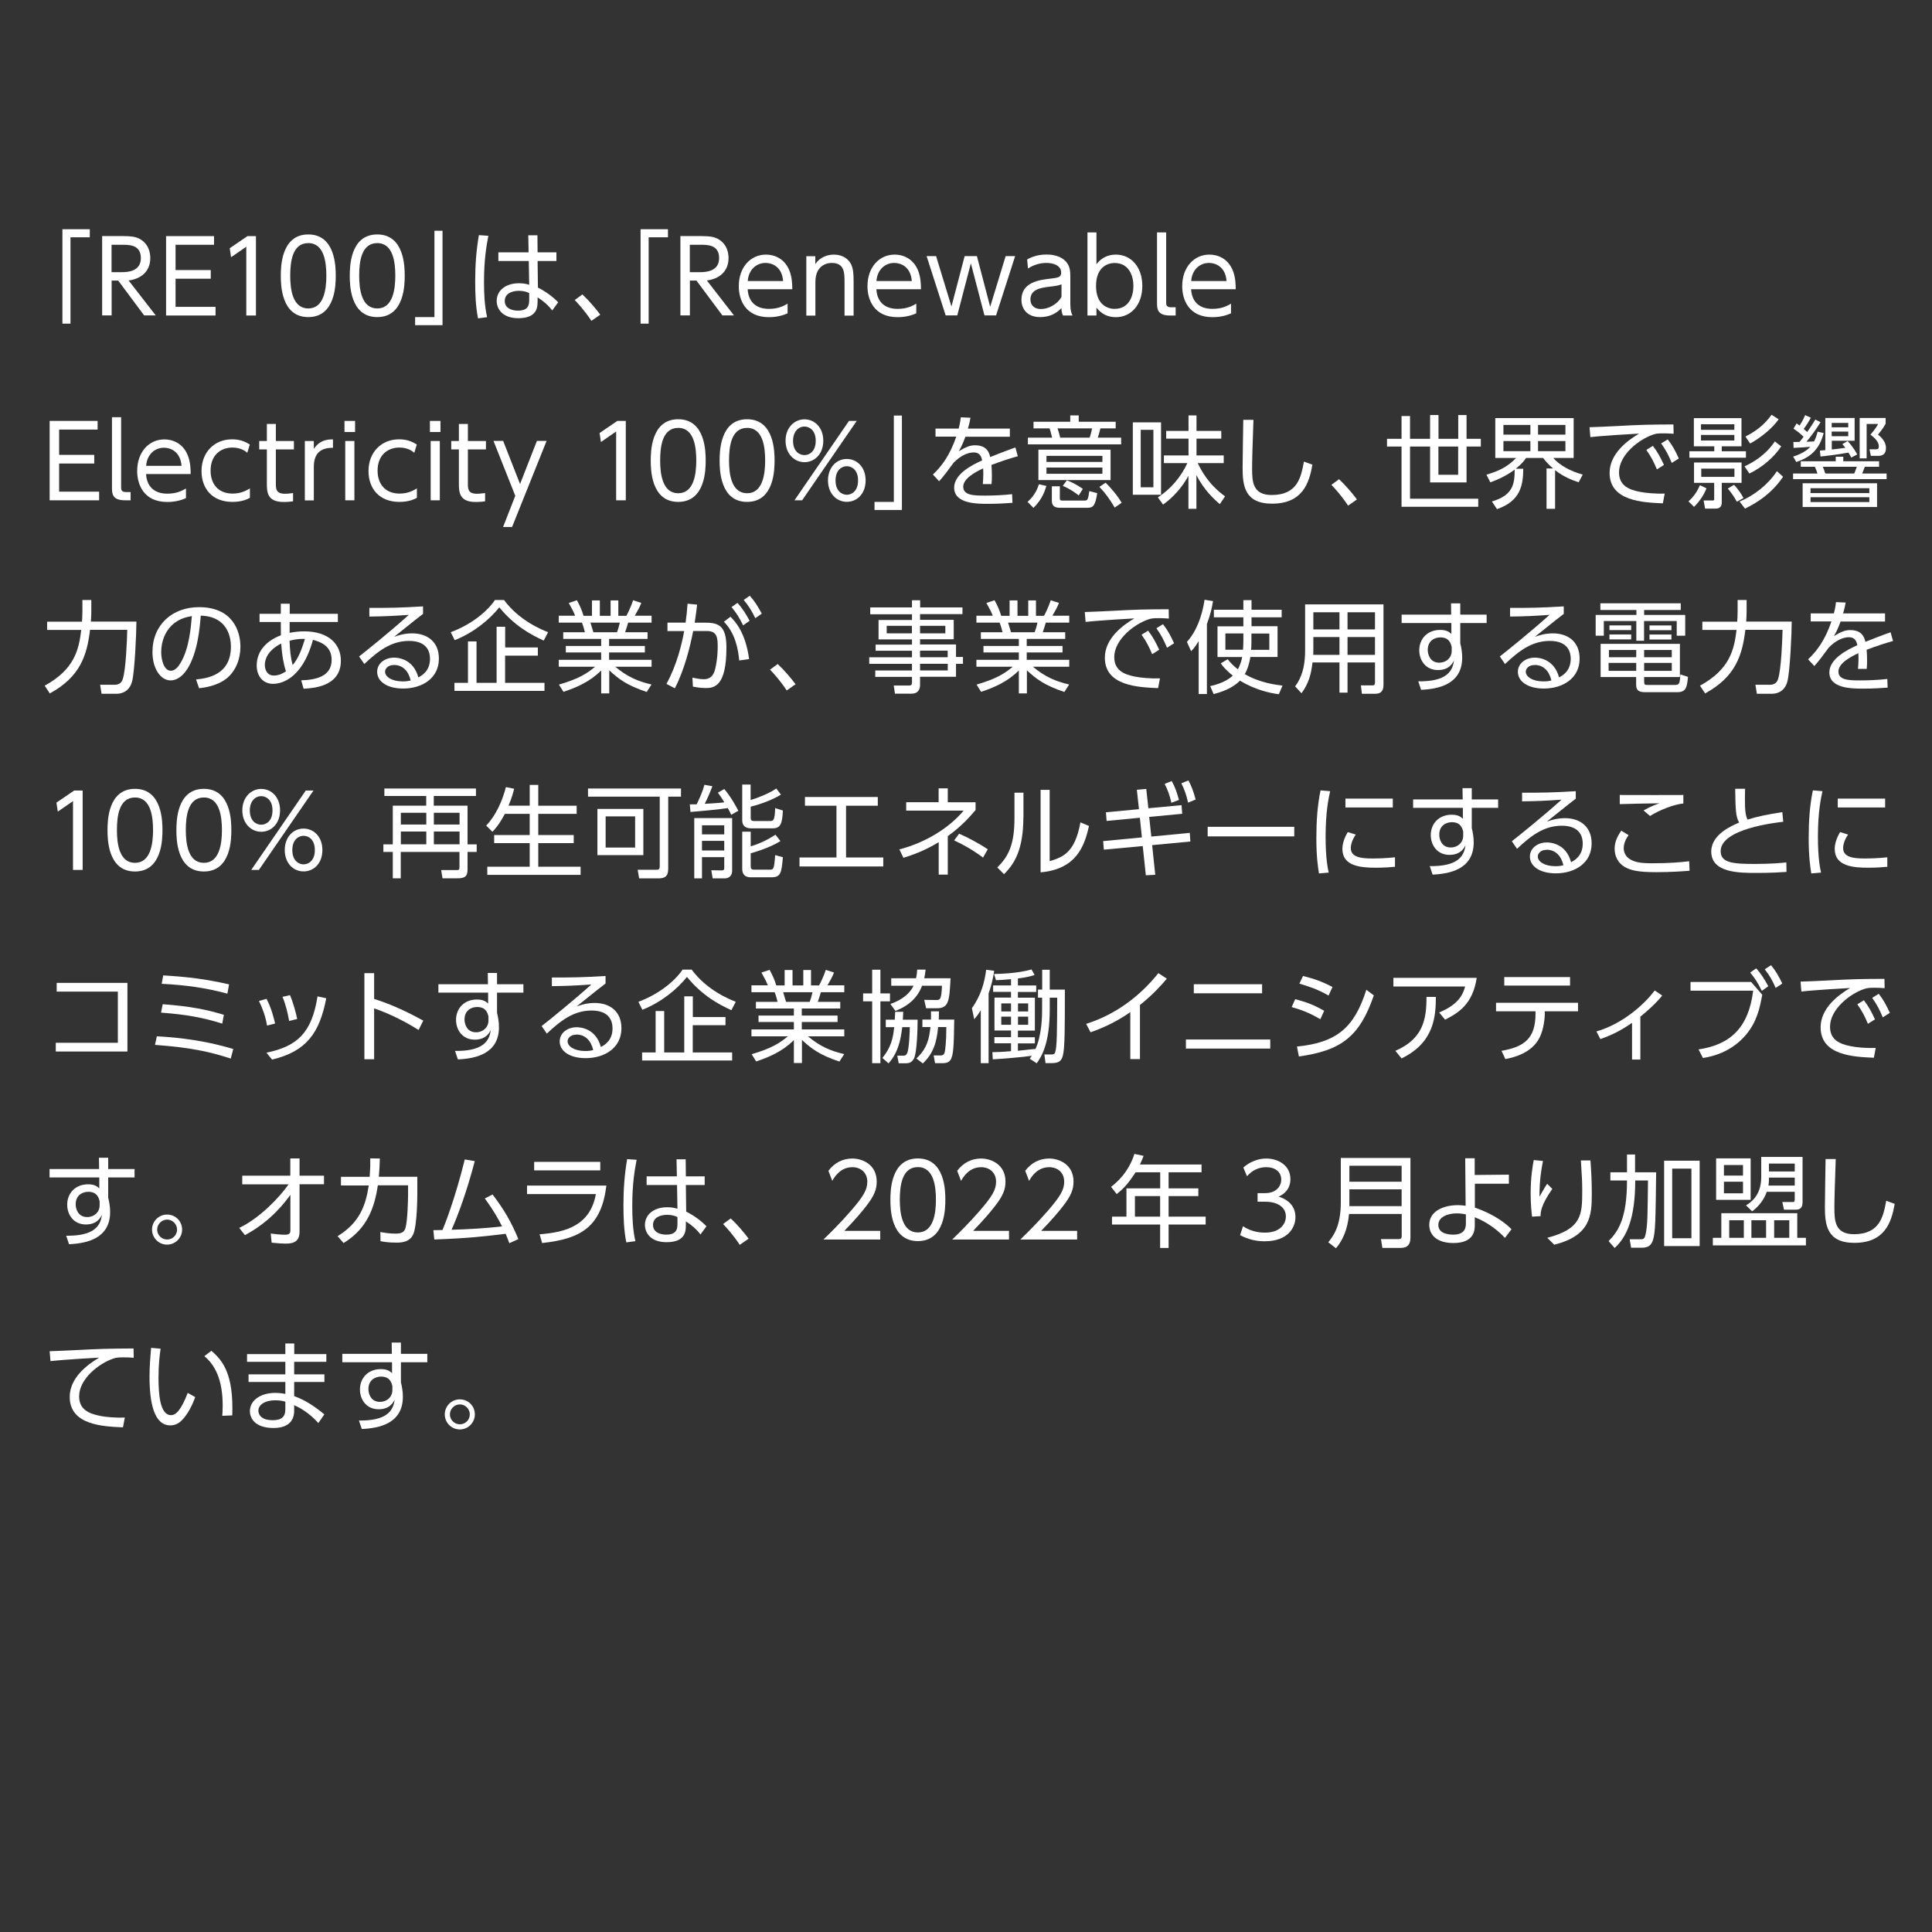 <?xml version="1.0" encoding="UTF-8"?>
<svg id="_レイヤー_2" data-name="レイヤー 2" xmlns="http://www.w3.org/2000/svg" viewBox="0 0 230 230">
  <rect x="0" y="0" width="230" height="230" fill="#333333" stroke="none"/>
  <defs>
    <style>
      .cls-1 {
        fill: none;
      }

      .cls-2 {
        fill: #fff;
      }
    </style>
  </defs>
  <g id="_認証マウスオーバー" data-name="認証マウスオーバー">
    <g>
      <rect class="cls-1" width="230" height="230"/>
      <g>
        <path class="cls-2" d="M7.43,38.53v-11.24h3.26v.96h-2.3v10.28h-.96Z"/>
        <path class="cls-2" d="M14.74,28.11c.74,0,1.32,.04,1.85,.31,1.13,.6,1.3,1.68,1.3,2.31,0,1.62-1.15,2.48-2.58,2.66l3.23,4.16h-1.38l-3.09-4.15h-.78v4.15h-1.13v-9.45h2.59Zm-1.46,1.03v3.26h1.26c.59,0,2.23-.06,2.23-1.67s-1.4-1.59-2.22-1.59h-1.27Z"/>
        <path class="cls-2" d="M25.09,32.15v1.03h-4.19v3.35h4.76v1.03h-5.89v-9.45h5.71v1.03h-4.58v3.01h4.19Z"/>
        <path class="cls-2" d="M29.46,28.11h1.01v9.45h-1.15v-8.19l-1.81,1.25-.16-1.07,2.11-1.44Z"/>
        <path class="cls-2" d="M33.43,32.83c0-.95,0-4.92,3.27-4.92s3.27,3.97,3.27,4.92,0,4.92-3.27,4.92-3.27-3.96-3.27-4.92Zm5.42,0c0-1.57-.24-3.89-2.15-3.89s-2.15,2.25-2.15,3.89,.29,3.89,2.15,3.89,2.15-2.27,2.15-3.89Z"/>
        <path class="cls-2" d="M41.64,32.83c0-.95,0-4.92,3.27-4.92s3.27,3.97,3.27,4.92,0,4.92-3.27,4.92-3.27-3.96-3.27-4.92Zm5.42,0c0-1.57-.24-3.89-2.15-3.89s-2.15,2.25-2.15,3.89,.29,3.89,2.15,3.89,2.15-2.27,2.15-3.89Z"/>
        <path class="cls-2" d="M52.68,27.47v11.24h-3.26v-.96h2.3v-10.28h.96Z"/>
        <path class="cls-2" d="M58.14,28.07c-.23,1.2-.52,2.82-.52,5.5,0,1.4,.06,2.82,.37,4.19l-1.08,.14c-.29-1.45-.34-2.94-.34-4.41,0-1.9,.12-3.63,.44-5.5l1.12,.08Zm8.1,1.97v1.03h-2.24l.04,3.17c.97,.48,1.86,1.16,2.41,1.75l-.71,.97c-.48-.64-1.08-1.14-1.74-1.56v.44c0,.68-.01,2.04-2.3,2.04-1.87,0-2.57-1.09-2.57-2.06,0-1.25,1.1-2.1,2.63-2.1,.6,0,.9,.08,1.24,.18l-.05-2.83h-3.62v-1.03h3.6l-.04-2.03h1.09l.02,2.03h2.24Zm-3.25,4.84c-.28-.12-.61-.26-1.22-.26-.8,0-1.68,.31-1.68,1.21s.91,1.15,1.55,1.15c1.31,0,1.36-.71,1.36-1.35v-.74Z"/>
        <path class="cls-2" d="M70.41,38.2c-.85-1.28-1.59-2.06-1.99-2.48l.91-.67c.78,.72,1.63,1.73,2.13,2.41l-1.06,.74Z"/>
        <path class="cls-2" d="M76.26,38.53v-11.24h3.26v.96h-2.3v10.28h-.96Z"/>
        <path class="cls-2" d="M83.58,28.11c.74,0,1.32,.04,1.85,.31,1.13,.6,1.3,1.68,1.3,2.31,0,1.62-1.15,2.48-2.58,2.66l3.23,4.16h-1.38l-3.09-4.15h-.78v4.15h-1.13v-9.45h2.59Zm-1.46,1.03v3.26h1.26c.59,0,2.23-.06,2.23-1.67s-1.4-1.59-2.22-1.59h-1.27Z"/>
        <path class="cls-2" d="M89.01,34.42c.06,1.3,.79,2.35,2.53,2.35,1.16,0,1.81-.38,2.22-.62v1.15c-.32,.14-1.08,.46-2.22,.46-2.85,0-3.59-2.13-3.59-3.68,0-2.29,1.42-3.77,3.24-3.77,.86,0,2.17,.36,2.79,1.91,.32,.79,.34,1.73,.34,2.21h-5.31Zm4.22-.96c-.13-1.71-1.31-2.16-2.09-2.16-1.16,0-2.04,.88-2.12,2.16h4.21Z"/>
        <path class="cls-2" d="M95.99,37.56v-7.06h1.07v.94c.54-.82,1.44-1.13,2.22-1.13,1.1,0,1.76,.59,2.03,1.13,.26,.54,.31,1.07,.31,2.15v3.98h-1.08v-3.98c0-1.1,0-2.29-1.52-2.29-.34,0-1.95,.1-1.95,2.29v3.98h-1.07Z"/>
        <path class="cls-2" d="M104.33,34.42c.06,1.3,.79,2.35,2.53,2.35,1.16,0,1.81-.38,2.22-.62v1.15c-.32,.14-1.08,.46-2.22,.46-2.85,0-3.59-2.13-3.59-3.68,0-2.29,1.42-3.77,3.24-3.77,.86,0,2.17,.36,2.79,1.91,.32,.79,.34,1.73,.34,2.21h-5.31Zm4.22-.96c-.13-1.71-1.31-2.16-2.09-2.16-1.16,0-2.04,.88-2.12,2.16h4.21Z"/>
        <path class="cls-2" d="M117.89,36.49l1.83-6h1.13l-2.27,7.06h-1.38l-1.62-6.2-1.62,6.2h-1.38l-2.27-7.06h1.13l1.83,6,1.57-6h1.46l1.57,6Z"/>
        <path class="cls-2" d="M122.28,30.89c.28-.16,1.07-.59,2.29-.59,.31,0,1.61,0,2.37,.89,.44,.52,.48,1.08,.48,1.8v3.24c0,.75,.14,1.07,.26,1.33h-1.13c-.08-.17-.18-.36-.19-.88-.67,.72-1.55,1.07-2.53,1.07-1.54,0-2.23-.97-2.23-2.06,0-2.11,2.15-2.36,3.37-2.51,1.01-.12,1.36-.16,1.36-.73,0-.82-.88-1.15-1.77-1.15-1.09,0-1.85,.46-2.18,.66l-.1-1.07Zm4.08,2.96c-.36,.14-.47,.17-1.5,.29-1.04,.13-2.19,.34-2.19,1.51,0,.68,.46,1.14,1.25,1.14s1.93-.48,2.45-1.46v-1.48Z"/>
        <path class="cls-2" d="M130.53,37.56h-1.07v-9.89h1.07v3.78c.6-.76,1.36-1.14,2.31-1.14,1.8,0,3.15,1.46,3.15,3.73s-1.36,3.72-3.15,3.72c-.96,0-1.72-.38-2.31-1.14v.95Zm2.16-.79c1.72,0,2.24-1.52,2.24-2.73s-.53-2.73-2.24-2.73c-.89,0-2.21,.54-2.21,2.73s1.32,2.73,2.21,2.73Z"/>
        <path class="cls-2" d="M139.96,37.56h-.66c-1.56,0-1.56-.82-1.56-1.57v-8.32h1.09v8.29c0,.31,0,.62,.58,.62h.55v.98Z"/>
        <path class="cls-2" d="M141.8,34.42c.06,1.3,.79,2.35,2.53,2.35,1.16,0,1.81-.38,2.22-.62v1.15c-.32,.14-1.08,.46-2.22,.46-2.85,0-3.59-2.13-3.59-3.68,0-2.29,1.42-3.77,3.24-3.77,.86,0,2.17,.36,2.79,1.91,.32,.79,.34,1.73,.34,2.21h-5.31Zm4.22-.96c-.13-1.71-1.31-2.16-2.09-2.16-1.16,0-2.04,.88-2.12,2.16h4.21Z"/>
        <path class="cls-2" d="M11.22,54.15v1.03H7.04v3.35h4.76v1.03H5.91v-9.45h5.71v1.03H7.04v3.01h4.19Z"/>
        <path class="cls-2" d="M15.55,59.56h-.66c-1.56,0-1.56-.82-1.56-1.57v-8.32h1.09v8.29c0,.31,0,.62,.58,.62h.55v.98Z"/>
        <path class="cls-2" d="M17.39,56.42c.06,1.3,.79,2.35,2.53,2.35,1.16,0,1.81-.38,2.22-.62v1.15c-.32,.14-1.08,.46-2.22,.46-2.85,0-3.59-2.13-3.59-3.68,0-2.29,1.42-3.77,3.24-3.77,.86,0,2.17,.36,2.79,1.91,.32,.79,.34,1.73,.34,2.21h-5.31Zm4.22-.96c-.13-1.71-1.31-2.16-2.09-2.16-1.16,0-2.04,.88-2.12,2.16h4.21Z"/>
        <path class="cls-2" d="M29.74,59.27c-.26,.14-.9,.48-2.07,.48-2.45,0-3.68-1.64-3.68-3.67,0-2.28,1.57-3.78,3.63-3.78,.79,0,1.46,.19,2.12,.62l-.3,.98c-.2-.17-.76-.62-1.77-.62-1.4,0-2.6,.9-2.6,2.75,0,1.58,.9,2.73,2.63,2.73,1.09,0,1.79-.46,2.05-.62v1.13Z"/>
        <path class="cls-2" d="M31.77,50.47h1.07v2.03h2.15v1h-2.15v4.03c0,.66,0,1.25,1.09,1.25,.16,0,.43-.01,.96-.08v.98c-.25,.04-.62,.08-1.12,.08-1.96,0-2-1.17-2-2.23v-4.03h-.91v-1h.91v-2.03Z"/>
        <path class="cls-2" d="M36.29,59.56v-7.06h1.07v.94c.76-1.15,1.82-1.13,2.28-1.13v1c-1.54-.02-2.28,.72-2.28,2.28v3.98h-1.07Z"/>
        <path class="cls-2" d="M42.27,51.43h-1.26v-1.32h1.26v1.32Zm-.08,8.13h-1.09v-7.06h1.09v7.06Z"/>
        <path class="cls-2" d="M49.62,59.27c-.26,.14-.9,.48-2.07,.48-2.45,0-3.68-1.64-3.68-3.67,0-2.28,1.57-3.78,3.63-3.78,.79,0,1.46,.19,2.12,.62l-.3,.98c-.2-.17-.76-.62-1.77-.62-1.4,0-2.6,.9-2.6,2.75,0,1.58,.9,2.73,2.63,2.73,1.09,0,1.79-.46,2.05-.62v1.13Z"/>
        <path class="cls-2" d="M52.44,51.43h-1.26v-1.32h1.26v1.32Zm-.08,8.13h-1.09v-7.06h1.09v7.06Z"/>
        <path class="cls-2" d="M54.63,50.47h1.07v2.03h2.15v1h-2.15v4.03c0,.66,0,1.25,1.09,1.25,.16,0,.43-.01,.96-.08v.98c-.25,.04-.62,.08-1.12,.08-1.96,0-2-1.17-2-2.23v-4.03h-.91v-1h.91v-2.03Z"/>
        <path class="cls-2" d="M61.35,59.04l-2.6-6.55h1.15l2.01,5.13,2.01-5.13h1.15l-4.11,10.25h-1.07l1.45-3.71Z"/>
        <path class="cls-2" d="M73.49,50.11h1.01v9.45h-1.15v-8.19l-1.81,1.25-.16-1.07,2.11-1.44Z"/>
        <path class="cls-2" d="M77.47,54.83c0-.95,0-4.92,3.27-4.92s3.27,3.97,3.27,4.92,0,4.92-3.27,4.92-3.27-3.96-3.27-4.92Zm5.42,0c0-1.57-.24-3.89-2.15-3.89s-2.15,2.25-2.15,3.89,.29,3.89,2.15,3.89,2.15-2.27,2.15-3.89Z"/>
        <path class="cls-2" d="M85.67,54.83c0-.95,0-4.92,3.27-4.92s3.27,3.97,3.27,4.92,0,4.92-3.27,4.92-3.27-3.96-3.27-4.92Zm5.42,0c0-1.57-.24-3.89-2.15-3.89s-2.15,2.25-2.15,3.89,.29,3.89,2.15,3.89,2.15-2.27,2.15-3.89Z"/>
        <path class="cls-2" d="M95.77,49.92c1.18,0,2.24,.94,2.24,2.55s-1.06,2.55-2.24,2.55-2.25-.96-2.25-2.55,1.07-2.55,2.25-2.55Zm0,4.26c.55,0,1.34-.4,1.34-1.7s-.79-1.7-1.34-1.7c-.72,0-1.36,.6-1.36,1.7,0,1.29,.79,1.7,1.36,1.7Zm5.3-4.07h.92l-6.5,9.45h-.91l6.49-9.45Zm-.26,4.53c1.18,0,2.24,.94,2.24,2.55s-1.04,2.55-2.24,2.55-2.24-.96-2.24-2.55c0-1.5,.97-2.55,2.24-2.55Zm0,4.26c.55,0,1.34-.4,1.34-1.7s-.78-1.7-1.34-1.7-1.34,.42-1.34,1.7,.78,1.7,1.34,1.7Z"/>
        <path class="cls-2" d="M107.37,49.47v11.24h-3.26v-.96h2.3v-10.28h.96Z"/>
        <path class="cls-2" d="M120.22,51.03v.96h-5.29c-.28,.73-.44,1.13-.79,1.73,.84-.5,1.32-.71,1.92-.71,.82,0,1.58,.26,1.82,1.4,.28-.11,1.92-.77,3-1.14l.29,1.04c-.97,.28-1.82,.54-3.14,1.04,.04,.42,.05,.94,.05,1.37,0,.17,0,.53-.04,.91h-1.04c.02-.28,.06-.72,.06-1.15,0-.2,0-.41-.02-.72-.92,.43-2.37,1.2-2.37,2.18,0,1.06,1.33,1.06,2.65,1.06,.96,0,2.09-.05,3.17-.17l.04,1.03c-.68,.05-1.73,.12-2.87,.12-1.36,0-4.07,0-4.07-1.93,0-1.63,2.15-2.71,3.33-3.24-.13-.71-.47-.95-1.02-.95-.66,0-1.54,.37-2.37,1.22-.55,.76-1.34,1.81-1.73,2.21l-.74-.8c1.06-1,2.01-2.27,2.78-4.51h-2.47v-.96h2.76c.08-.31,.17-.66,.25-1.34l1.15,.05c-.07,.42-.13,.7-.3,1.29h5Z"/>
        <path class="cls-2" d="M122.32,59.75c.7-.63,1.07-1.21,1.36-2.1l.89,.2c-.2,.68-.54,1.63-1.54,2.61l-.71-.72Zm11.14-6.85h-11.09v-.8h2.88c-.14-.6-.24-.94-.3-1.1h-1.91v-.79h4.37v-.76h1.01v.76h4.4v.79h-1.82c-.06,.26-.11,.49-.31,1.1h2.78v.8Zm-1.25,4.25h-8.59v-3.62h8.59v3.62Zm-.97-2.88h-6.66v.72h6.66v-.72Zm0,1.39h-6.66v.74h6.66v-.74Zm-5.07,2.24v1.39c0,.22,.04,.3,.28,.3h2.67c.32,0,.41-.04,.56-1.13l.94,.25c-.22,1.43-.46,1.74-1.13,1.74h-3.3c-.64,0-.97-.23-.97-.82v-1.74h.95Zm3.55-5.8c.17-.48,.26-.96,.29-1.1h-4.11c.14,.43,.22,.68,.31,1.1h3.51Zm-1.3,6.88c-.23-.18-.91-.72-1.9-1.14l.49-.66c.67,.25,1.26,.58,1.9,1.02l-.49,.78Zm4.28,1.44c-.62-1.04-1.1-1.7-1.82-2.46l.74-.5c.55,.54,1.37,1.47,1.91,2.39l-.83,.58Z"/>
        <path class="cls-2" d="M138.22,50.28v8.62h-3.36v-8.62h3.36Zm-.91,.89h-1.51v6.84h1.51v-6.84Zm7.89,8.83c-.65-.55-1.9-1.7-2.77-3.45v4.02h-.95v-3.93c-.23,.43-1.16,2.11-3.02,3.43l-.62-.86c1.48-.94,2.75-2.41,3.51-4.08h-2.79v-.91h2.93v-2h-2.66v-.92h2.66v-1.85h.95v1.85h2.95v.92h-2.95v2h3.24v.91h-3.09c.43,.91,1.28,2.53,3.25,3.96l-.62,.92Z"/>
        <path class="cls-2" d="M149.22,49.99c-.11,3.24-.16,4.67-.16,5.8,0,1.54,.07,3.14,2.33,3.14,3.11,0,3.5-2.16,3.84-3.98l1.01,.37c-.38,2.17-1.16,4.64-4.81,4.64-3.29,0-3.5-2.2-3.5-4.28,0-.9,.07-4.88,.08-5.7h1.21Z"/>
        <path class="cls-2" d="M160.49,60.2c-.85-1.28-1.59-2.06-1.99-2.48l.91-.67c.78,.72,1.63,1.73,2.13,2.41l-1.06,.74Z"/>
        <path class="cls-2" d="M174.59,49.41v2.83h1.7v.92h-1.7v4.27h-4.34v-4.27h-2.39v6.21h8.12v.96h-9.13v-7.17h-1.73v-.92h1.73v-2.71h1.01v2.71h2.39v-2.83h1v2.83h2.35v-2.83h1Zm-3.35,3.75v3.36h2.35v-3.36h-2.35Z"/>
        <path class="cls-2" d="M185.13,60.57h-1.02v-4.8h.78c-.62-.53-.92-.92-1.19-1.25h-2.03c-.24,.35-.47,.67-1.22,1.28h.89c-.01,1.91-.3,3.85-3.13,4.81l-.6-.91c2.45-.73,2.71-1.98,2.71-3.79-1.2,.89-2.47,1.36-2.9,1.51l-.46-.91c1.6-.48,2.51-.95,3.53-1.99h-2.48v-4.75h9.33v4.75h-2.43c.78,.88,2,1.56,3.51,1.98l-.48,.91c-.56-.18-1.7-.56-2.81-1.44v4.59Zm-2.94-9.98h-3.21v1.15h3.21v-1.15Zm0,1.92h-3.21v1.2h3.21v-1.2Zm4.17-1.92h-3.26v1.15h3.26v-1.15Zm0,1.92h-3.26v1.2h3.26v-1.2Z"/>
        <path class="cls-2" d="M199.25,51.64c-.52-.04-.89-.05-1.22-.05-.59,0-.85,.02-1.21,.14-1.73,.58-4.08,2.43-4.08,4.5,0,1.56,1.15,2.05,2.42,2.31,.77,.16,1.96,.25,3.02,.22l-.22,1.16c-2.36-.1-6.34-.26-6.34-3.62,0-2.28,2.1-3.85,3.51-4.68-.35,.01-4.5,.26-5.8,.42l-.1-1.18c.59-.01,2.66-.11,3.27-.14,2.84-.16,3.97-.18,6.72-.19l.02,1.1Zm-2.48,1.44c.55,.71,.9,1.36,1.32,2.27l-.84,.53c-.4-.96-.7-1.52-1.26-2.32l.78-.48Zm1.77-.77c.58,.74,.89,1.33,1.32,2.27l-.84,.53c-.41-.97-.68-1.49-1.26-2.32l.78-.48Z"/>
        <path class="cls-2" d="M201.01,59.69c.61-.55,1.04-1.17,1.36-1.93l.78,.37c-.28,.78-.88,1.63-1.48,2.21l-.66-.65Zm6.31-9.91v3.35h-2.35v.59h2.88v.77h-6.73v-.77h2.96v-.59h-2.43v-3.35h5.67Zm-2.35,10.07c0,.37-.18,.7-.72,.7h-1.26l-.18-.97h1.01c.22,.01,.25,0,.25-.22v-1.88h-2.4v-2.42h5.66v2.42h-2.36v2.38Zm1.5-9.34h-3.97v.66h3.97v-.66Zm0,1.27h-3.97v.66h3.97v-.66Zm.01,4.01h-3.95v.98h3.95v-.98Zm-.05,1.93c.47,.47,.9,1.14,1.13,1.57l-.79,.44c-.36-.64-.58-.97-1.08-1.57l.74-.44Zm5.84-.96c-1.38,2.02-3.08,3.08-4.53,3.79l-.65-.84c1.75-.72,3.39-2.02,4.45-3.62l.73,.67Zm-.22-3.63c-.82,1.28-2.29,2.53-3.79,3.24l-.58-.85c.95-.44,2.48-1.29,3.61-2.97l.76,.59Zm-.31-3.21c-.71,1.04-2.15,2.21-3.39,2.88l-.56-.83c1.32-.68,2.25-1.4,3.11-2.59l.85,.54Z"/>
        <path class="cls-2" d="M218.54,54.91v-.54h.9v.54h4.26v.66h-1.7c-.17,.44-.22,.58-.31,.8h2.91v.67h-11.14v-.67h2.9c-.06-.2-.17-.53-.3-.8h-1.68v-.66h4.16Zm-1.44-3.35c-.49,1.91-1.54,2.88-3.26,3.44l-.37-.64c1.38-.43,1.92-1.04,2.04-1.17-.23,.02-1.12,.1-1.99,.13l-.02-.7c.2,0,.53-.01,.72-.01,.25-.29,.34-.4,.49-.61-.37-.38-.71-.64-1.2-.97l.37-.62c.16,.11,.22,.14,.36,.25,.1-.16,.37-.56,.66-1.24l.68,.31c-.19,.34-.47,.82-.85,1.33,.13,.11,.2,.18,.41,.37,.37-.53,.64-.92,.97-1.48l.62,.31c-.52,.85-1.16,1.73-1.68,2.33,.29,0,.76-.04,.91-.04,.24-.47,.34-.83,.42-1.16l.72,.16Zm6.36,5.97v2.83h-8.86v-2.83h8.86Zm-.92,.59h-7v.58h7v-.58Zm0,1.07h-7v.58h7v-.58Zm-2.58-6.68c.64,.68,1.03,1.39,1.14,1.59l-.71,.37c-.13-.24-.19-.36-.34-.59-1.26,.25-2.94,.42-3.32,.47l-.08-.71c.1,0,.56-.05,.65-.05v-3.83h3.49v2.71h-2.72v1.04c.24-.02,.96-.1,1.62-.2-.11-.13-.16-.2-.36-.44l.64-.37Zm.78,3.86c.12-.24,.26-.65,.31-.8h-4.05c.1,.22,.14,.34,.3,.8h3.44Zm-.71-6.02h-1.97v.52h1.97v-.52Zm0,1.03h-1.97v.55h1.97v-.55Zm4.45-1.61v.68c-.34,.62-.8,1.16-.91,1.29,.8,.61,.95,1.21,.95,1.59,0,.65-.32,.94-.92,.94h-.88l-.16-.78h.79c.23,0,.32-.12,.32-.34,0-.34-.19-.83-1-1.4,.58-.67,.79-1.04,.92-1.28h-1.37v4.1h-.83v-4.81h3.07Z"/>
        <path class="cls-2" d="M9.81,71.43h1.06v1.36c0,.28-.01,.62-.05,1.21h5.42c0,1.24-.2,6-.52,7.14-.34,1.26-1.33,1.45-1.82,1.45h-1.81l-.17-1.07h1.73c.66,0,.88-.4,.97-.7,.36-1.08,.5-4.55,.53-5.84h-4.43c-.36,2.99-1.14,5.58-4.79,7.57l-.61-.92c3.55-1.95,4.07-4.28,4.35-6.64H5.61v-.98h4.15c.02-.28,.05-.67,.05-1.26v-1.31Z"/>
        <path class="cls-2" d="M23.34,80.89c1.24-.13,4.15-.48,4.15-3.91,0-.95-.29-3.59-3.59-3.69-.11,1.39-.35,4.34-1.58,6.32-.71,1.12-1.48,1.39-2.01,1.39-1.18,0-2.16-1.39-2.16-3.37,0-3.26,2.37-5.35,5.54-5.35,3.89,0,4.93,2.69,4.93,4.71,0,1.43-.52,2.84-1.61,3.75-.78,.65-1.98,1.06-3.31,1.19l-.36-1.04Zm-2.48-6.79c-1.12,.82-1.67,2.16-1.67,3.55,0,.82,.3,2.2,1.15,2.2,.5,0,.86-.44,1.18-.97,1.01-1.73,1.2-4.16,1.32-5.54-.71,.13-1.37,.31-1.98,.77Z"/>
        <path class="cls-2" d="M34.47,75.34c.36-.07,.92-.18,1.74-.18,2.91,0,4.37,1.52,4.37,3.5,0,3.09-3.31,3.27-4.44,3.33l-.28-1c1.75-.05,3.62-.46,3.62-2.43,0-1.75-1.44-2.16-2.22-2.39-1.37,4.98-4.1,5.24-4.75,5.24-1.19,0-1.95-.91-1.95-2.18,0-1.92,1.43-3.06,2.88-3.6-.01-.36-.01-.65-.01-1.58h-2.53v-.98h2.53v-1.2h1.06v1.2h5.73v.98h-5.74v1.28Zm-1,1.28c-.8,.37-1.94,1.25-1.94,2.54,0,.53,.24,1.26,1.07,1.26,.7,0,1.19-.34,1.44-.5-.25-.74-.47-1.86-.56-3.3Zm2.84-.56c-.37-.01-.95-.02-1.84,.22,.05,1.15,.12,1.98,.37,2.89,.71-.8,1.13-2.02,1.46-3.11Z"/>
        <path class="cls-2" d="M50.35,73.09c-.26,.19-.64,.49-.94,.73-1.54,1.24-1.7,1.37-2.49,1.99,.47-.16,1.19-.41,2.15-.41,1.76,0,3.18,.97,3.18,3.01,0,2.35-2.01,3.56-4.26,3.56-1.91,0-3.09-.85-3.09-1.99,0-1,.91-1.69,2.03-1.69,.42,0,2.28,.13,2.87,2.35,.34-.17,1.39-.7,1.39-2.21,0-.64-.19-2.13-2.49-2.13-2.12,0-3.68,1.19-5.33,2.75l-.62-.9c.92-.72,3.67-2.93,5.92-4.95-2.04,.14-2.75,.17-4.7,.2v-1.03c2.54,0,3.53-.01,6.39-.18v.9Zm-3.47,6.08c-.73,0-1.04,.47-1.04,.79,0,.59,.77,1.16,2.11,1.16,.48,0,.74-.06,.94-.11-.26-1.14-.96-1.85-2-1.85Z"/>
        <path class="cls-2" d="M53.67,75.26c2.61-.98,4.41-2.58,5.25-3.83h1.08c1.83,2.47,4.51,3.54,5.25,3.83l-.52,1c-1.54-.7-3.48-1.75-5.29-3.96-1.15,1.45-3.07,3.03-5.31,3.91l-.47-.95Zm10.35,2.79h-3.89v3.24h4.69v.96h-10.72v-.96h1.61v-4.93h1.02v4.93h2.39v-6.68h1.02v2.47h3.89v.97Z"/>
        <path class="cls-2" d="M77,82.38c-2.39-.8-3.36-1.55-4.47-2.58v2.75h-.96v-2.73c-1.37,1.36-2.95,2.03-4.49,2.54l-.54-.86c2.29-.67,3.3-1.28,4.31-2.13h-4.33v-.82h5.05v-.88h-4.21v-.77h4.21v-.84h-4.52v-.79h2.58c-.05-.22-.17-.7-.35-1.15h-2.76v-.82h1.95c-.23-.55-.3-.68-.76-1.52l.97-.32c.38,.7,.58,1.15,.79,1.85h1v-1.83h.94v1.83h1.28v-1.83h.92v1.83h.96c.11-.19,.52-1,.8-1.85l.98,.32c-.22,.55-.46,.96-.78,1.52h2v.82h-2.79c-.16,.54-.17,.59-.36,1.15h2.67v.79h-4.58v.84h4.26v.77h-4.26v.88h5.06v.82h-4.33c1.43,1.19,2.66,1.73,4.32,2.12l-.58,.9Zm-3.55-7.11c.13-.35,.22-.62,.34-1.15h-3.5c.1,.34,.28,.9,.35,1.15h2.82Z"/>
        <path class="cls-2" d="M79.34,81.42c1.27-2.33,1.83-4.77,2.11-6.29h-1.99s0-1.01,0-1.01h2.16c.11-.8,.16-1.3,.23-2.25l1.14,.11c-.11,.92-.16,1.36-.29,2.15h1.37c1.61,0,2.41,.53,2.41,2.96,0,4.71-1.51,4.82-2.51,4.82-.64,0-1.14-.11-1.48-.17l-.06-1.07c.26,.06,.89,.19,1.34,.19,.73,0,1.15-.34,1.37-1.22,.3-1.24,.3-2.42,.3-2.66,0-1.06-.07-1.87-1.31-1.86h-1.61c-.36,1.88-1.04,4.61-2.18,6.82l-1.01-.53Zm8.66-2.79c-.12-1.43-.52-3.32-1.82-4.61l.78-.6c.49,.49,1.79,1.81,2.22,5.04l-1.18,.17Zm-.2-6.86c.61,.68,.98,1.3,1.44,2.13l-.77,.55c-.46-.92-.76-1.42-1.38-2.18l.71-.5Zm1.46-.85c.58,.65,.91,1.19,1.43,2.13l-.77,.54c-.46-.92-.74-1.38-1.38-2.17l.72-.5Z"/>
        <path class="cls-2" d="M93.66,82.2c-.85-1.28-1.59-2.06-1.99-2.48l.91-.67c.78,.72,1.63,1.73,2.13,2.41l-1.06,.74Z"/>
        <path class="cls-2" d="M114.57,73.11h-5.04v.68h4.01v2.31h-4.01v.62h4.28v1.49h.83v.82h-.83v1.54h-4.28v.95c0,.4-.11,1.06-1.04,1.06h-1.95l-.14-.97h1.77c.34,.01,.4-.12,.4-.37v-.66h-4.37v-.76h4.37v-.79h-5.09v-.78h5.09v-.78h-4.33v-.73h4.33v-.62h-3.98v-2.31h3.98v-.68h-4.97v-.82h4.97v-.85h.97v.85h5.04v.82Zm-6.01,1.39h-3v.9h3v-.9Zm3.98,0h-3.01v.9h3.01v-.9Zm.28,2.96h-3.29v.78h3.29v-.78Zm.01,1.56h-3.3v.79h3.3v-.79Z"/>
        <path class="cls-2" d="M126.72,82.38c-2.39-.8-3.36-1.55-4.47-2.58v2.75h-.96v-2.73c-1.37,1.36-2.95,2.03-4.49,2.54l-.54-.86c2.29-.67,3.3-1.28,4.31-2.13h-4.33v-.82h5.05v-.88h-4.21v-.77h4.21v-.84h-4.52v-.79h2.58c-.05-.22-.17-.7-.35-1.15h-2.76v-.82h1.95c-.23-.55-.3-.68-.76-1.52l.97-.32c.38,.7,.58,1.15,.79,1.85h1v-1.83h.94v1.83h1.28v-1.83h.92v1.83h.96c.11-.19,.52-1,.8-1.85l.98,.32c-.22,.55-.46,.96-.78,1.52h2v.82h-2.79c-.16,.54-.17,.59-.36,1.15h2.67v.79h-4.58v.84h4.26v.77h-4.26v.88h5.06v.82h-4.33c1.43,1.19,2.66,1.73,4.32,2.12l-.58,.9Zm-3.55-7.11c.13-.35,.22-.62,.34-1.15h-3.5c.1,.34,.28,.9,.35,1.15h2.82Z"/>
        <path class="cls-2" d="M139.16,73.64c-.52-.04-.89-.05-1.22-.05-.59,0-.85,.02-1.21,.14-1.73,.58-4.08,2.43-4.08,4.5,0,1.56,1.15,2.05,2.42,2.31,.77,.16,1.96,.25,3.02,.22l-.22,1.16c-2.36-.1-6.34-.26-6.34-3.62,0-2.28,2.1-3.85,3.51-4.68-.35,.01-4.5,.26-5.8,.42l-.1-1.18c.59-.01,2.66-.11,3.27-.14,2.84-.16,3.97-.18,6.72-.19l.02,1.1Zm-2.48,1.44c.55,.71,.9,1.36,1.32,2.27l-.84,.53c-.4-.96-.7-1.52-1.26-2.32l.78-.48Zm1.77-.77c.58,.74,.89,1.33,1.32,2.27l-.84,.53c-.41-.97-.68-1.49-1.26-2.32l.78-.48Z"/>
        <path class="cls-2" d="M143.67,82.62h-.97v-6.3c-.43,.71-.62,.91-.9,1.2l-.5-1.1c1.6-1.76,2-4.37,2.1-5.02l1.01,.16c-.13,.76-.31,1.63-.73,2.73v8.34Zm5.31-8.07h3.11v3.66h-3.23c-.12,.7-.32,1.44-.67,2.04,1.82,1.07,3.79,1.28,4.49,1.37l-.44,1.03c-1-.14-2.72-.47-4.63-1.62-.44,.48-1.44,1.18-3.13,1.6l-.41-.95c1.66-.35,2.45-1.02,2.69-1.25-.88-.7-1.24-1.19-1.43-1.46l.82-.49c.26,.32,.6,.72,1.21,1.2,.35-.61,.47-1.22,.52-1.46h-2.94v-3.66h3.08v-1.07h-3.51v-.9h3.51v-1.14h.97v1.14h3.59v.9h-3.59v1.07Zm-.97,.86h-2.13v1.94h2.1c.01-.23,.04-.52,.04-1.01v-.94Zm.97,.94c0,.49-.02,.78-.04,1.01h2.17v-1.94h-2.13v.94Z"/>
        <path class="cls-2" d="M164.7,81.57c0,.88-.53,1.02-.95,1.02h-1.62l-.12-1h1.4c.2,.01,.28-.12,.28-.31v-2.42h-3.27v3.6h-.96v-3.6h-3.21c-.16,1.44-.47,2.52-1.31,3.67l-.76-.82c.35-.48,1.19-1.63,1.19-4.22v-5.54h9.33v9.62Zm-5.24-5.73h-3.11v1.5c0,.14,0,.19-.01,.62h3.12v-2.12Zm0-2.95h-3.11v2.04h3.11v-2.04Zm4.23,0h-3.27v2.04h3.27v-2.04Zm0,2.95h-3.27v2.12h3.27v-2.12Z"/>
        <path class="cls-2" d="M176.98,73.17v1h-3.14v2.41c.06,.23,.12,.5,.16,.79,.05,.3,.07,.61,.07,.92,0,3.17-2.81,3.74-4.89,3.83l-.34-1.01c3.2,.04,4.09-1.07,4.25-2.49-.12,.25-.52,1.15-1.9,1.15-1.49,0-2.23-1.19-2.23-2.35,0-1.4,1-2.43,2.48-2.43,.8,0,1.09,.26,1.34,.48v-1.3h-5.92v-1h5.9l-.02-1.34h1.1v1.34h3.14Zm-4.17,3.8c-.1-.38-.29-1.09-1.34-1.09-.66,0-1.5,.38-1.5,1.49,0,.5,.25,1.52,1.37,1.52,.85,0,1.48-.6,1.48-1.39v-.53Z"/>
        <path class="cls-2" d="M186.15,73.09c-.26,.19-.64,.49-.94,.73-1.54,1.24-1.7,1.37-2.49,1.99,.47-.16,1.19-.41,2.15-.41,1.76,0,3.18,.97,3.18,3.01,0,2.35-2.01,3.56-4.26,3.56-1.91,0-3.09-.85-3.09-1.99,0-1,.91-1.69,2.03-1.69,.42,0,2.28,.13,2.87,2.35,.34-.17,1.39-.7,1.39-2.21,0-.64-.19-2.13-2.49-2.13-2.12,0-3.68,1.19-5.33,2.75l-.62-.9c.92-.72,3.67-2.93,5.92-4.95-2.04,.14-2.75,.17-4.7,.2v-1.03c2.54,0,3.53-.01,6.39-.18v.9Zm-3.47,6.08c-.73,0-1.04,.47-1.04,.79,0,.59,.77,1.16,2.11,1.16,.48,0,.74-.06,.94-.11-.26-1.14-.96-1.85-2-1.85Z"/>
        <path class="cls-2" d="M200.08,72.62h-4.35v.59h4.89v2.47h-1.01v-1.75h-3.89v2.35h-.92v-2.35h-3.87v1.75h-.97v-2.47h4.85v-.59h-4.29v-.8h9.57v.8Zm-4.34,8.55c0,.28,.01,.37,.38,.37h3.25c.5,0,.62-.07,.67-1.25l.91,.29c-.11,1.21-.22,1.82-1.25,1.82h-3.84c-.61,0-1.08-.11-1.08-.85v-.95h-4.23v-3.95h9.44v3.95h-4.26v.56Zm-.95-2.25h-3.29v.94h3.29v-.94Zm0-1.54h-3.25v.86h3.25v-.86Zm-.6-2.93v.56h-2.59v-.56h2.59Zm0,1.08v.59h-2.59v-.59h2.59Zm4.83,1.85h-3.29v.86h3.29v-.86Zm0,1.54h-3.29v.94h3.29v-.94Zm-.04-4.46v.56h-2.61v-.56h2.61Zm0,1.08v.59h-2.61v-.59h2.61Z"/>
        <path class="cls-2" d="M206.87,71.43h1.06v1.36c0,.28-.01,.62-.05,1.21h5.42c0,1.24-.2,6-.52,7.14-.34,1.26-1.33,1.45-1.82,1.45h-1.81l-.17-1.07h1.73c.66,0,.88-.4,.97-.7,.36-1.08,.5-4.55,.53-5.84h-4.43c-.36,2.99-1.14,5.58-4.79,7.57l-.61-.92c3.55-1.95,4.07-4.28,4.35-6.64h-4.07v-.98h4.15c.02-.28,.05-.67,.05-1.26v-1.31Z"/>
        <path class="cls-2" d="M224.41,73.03v.96h-5.29c-.28,.73-.44,1.13-.79,1.73,.84-.5,1.32-.71,1.92-.71,.82,0,1.58,.26,1.82,1.4,.28-.11,1.92-.77,3-1.14l.29,1.04c-.97,.28-1.82,.54-3.14,1.04,.04,.42,.05,.94,.05,1.37,0,.17,0,.53-.04,.91h-1.04c.02-.28,.06-.72,.06-1.15,0-.2,0-.41-.02-.72-.92,.43-2.37,1.2-2.37,2.18,0,1.06,1.33,1.06,2.65,1.06,.96,0,2.09-.05,3.17-.17l.04,1.03c-.68,.05-1.73,.12-2.87,.12-1.36,0-4.07,0-4.07-1.93,0-1.63,2.15-2.71,3.33-3.24-.13-.71-.47-.95-1.02-.95-.66,0-1.54,.37-2.37,1.22-.55,.76-1.34,1.81-1.73,2.21l-.74-.8c1.06-1,2.01-2.27,2.78-4.51h-2.47v-.96h2.76c.08-.31,.17-.66,.25-1.34l1.15,.05c-.07,.42-.13,.7-.3,1.29h5Z"/>
        <path class="cls-2" d="M8.83,94.11h1.01v9.45h-1.15v-8.19l-1.81,1.25-.16-1.07,2.11-1.44Z"/>
        <path class="cls-2" d="M12.8,98.83c0-.95,0-4.92,3.27-4.92s3.27,3.97,3.27,4.92,0,4.92-3.27,4.92-3.27-3.96-3.27-4.92Zm5.42,0c0-1.57-.24-3.89-2.15-3.89s-2.15,2.25-2.15,3.89,.29,3.89,2.15,3.89,2.15-2.27,2.15-3.89Z"/>
        <path class="cls-2" d="M21,98.83c0-.95,0-4.92,3.27-4.92s3.27,3.97,3.27,4.92,0,4.92-3.27,4.92-3.27-3.96-3.27-4.92Zm5.42,0c0-1.57-.24-3.89-2.15-3.89s-2.15,2.25-2.15,3.89,.29,3.89,2.15,3.89,2.15-2.27,2.15-3.89Z"/>
        <path class="cls-2" d="M31.1,93.92c1.18,0,2.24,.94,2.24,2.55s-1.06,2.55-2.24,2.55-2.25-.96-2.25-2.55,1.07-2.55,2.25-2.55Zm0,4.26c.55,0,1.34-.4,1.34-1.7s-.79-1.7-1.34-1.7c-.72,0-1.36,.6-1.36,1.7,0,1.29,.79,1.7,1.36,1.7Zm5.3-4.07h.92l-6.5,9.45h-.91l6.49-9.45Zm-.26,4.53c1.18,0,2.24,.94,2.24,2.55s-1.04,2.55-2.24,2.55-2.24-.96-2.24-2.55c0-1.5,.97-2.55,2.24-2.55Zm0,4.26c.55,0,1.34-.4,1.34-1.7s-.78-1.7-1.34-1.7-1.34,.42-1.34,1.7,.78,1.7,1.34,1.7Z"/>
        <path class="cls-2" d="M56.67,94.76h-5.03v1.15h4.02v4.61h1.09v.9h-1.09v2.12c0,.86-.41,1.02-1.22,1.02h-1.76l-.16-.98h1.83c.26,.01,.35-.05,.35-.34v-1.82h-6.99v3.14h-.95v-3.14h-1.12v-.9h1.12v-4.61h3.98v-1.15h-4.98v-.89h10.9v.89Zm-5.92,2h-3.03v1.4h3.03v-1.4Zm0,2.23h-3.03v1.52h3.03v-1.52Zm3.96-2.23h-3.06v1.4h3.06v-1.4Zm0,2.23h-3.06v1.52h3.06v-1.52Z"/>
        <path class="cls-2" d="M63.06,95.92v-2.48h1.02v2.48h4.57v.97h-4.57v2.52h4.22v.96h-4.22v2.81h5.04v.97h-11.11v-.97h5.05v-2.81h-4.23v-.96h4.23v-2.52h-2.96c-.68,1.29-1.21,1.86-1.48,2.13l-.74-.74c1.13-1.15,1.93-2.94,2.35-4.58l.98,.2c-.13,.5-.24,.97-.67,2.01h2.52Z"/>
        <path class="cls-2" d="M79.54,103.51c0,.72-.3,1.06-1.15,1.06h-2.3l-.18-1.03h2.27c.2,.01,.36-.04,.36-.42v-8.28h-8.54v-.97h11.07v.97h-1.52v8.67Zm-2.95-1.71h-5.47v-5.5h5.47v5.5Zm-.98-4.61h-3.51v3.71h3.51v-3.71Z"/>
        <path class="cls-2" d="M84.81,93.59c-.38,1-.55,1.37-.91,2.1,.38-.01,1.5-.08,2.33-.17-.37-.62-.55-.86-.77-1.15l.76-.44c.88,1.03,1.52,2.29,1.68,2.59l-.85,.48c-.13-.29-.23-.49-.41-.8-.89,.14-3.17,.37-4.44,.46l-.08-.9c.12,0,.7-.01,.82-.01,.38-.79,.72-1.56,.92-2.32l.96,.17Zm2.35,3.8v6.26c0,.79-.6,.92-.9,.92h-1.42l-.16-.97,1.26,.02c.22,0,.28-.1,.28-.25v-1.33h-2.65v2.53h-.92v-7.18h4.51Zm-.94,.86h-2.65v1.08h2.65v-1.08Zm0,1.85h-2.65v1.15h2.65v-1.15Zm3.15-4.86c.8-.24,2.18-.77,3.05-1.37l.55,.73c-1.09,.66-2.49,1.16-3.6,1.43v1.35c0,.25,.11,.36,.37,.36h1.94c.36,0,.56-.01,.6-1.54l.92,.29c-.07,1.57-.28,2.12-1.21,2.12h-2.57c-.2,0-1.06,0-1.06-.96v-4.25h1v1.82Zm0,3.77v1.75c1.28-.41,2.06-.82,2.95-1.39l.59,.76c-1.36,.85-3.31,1.39-3.54,1.45v1.52c0,.32,.08,.43,.43,.43h1.88c.38,0,.49-.05,.6-1.73l.92,.25c-.16,1.88-.25,2.39-1.39,2.39h-2.39c-.26,0-1.06,0-1.06-1.02v-4.41h1Z"/>
        <path class="cls-2" d="M100.72,102.08h4.43v1.07h-9.97v-1.07h4.4v-6.16h-3.75v-1.04h8.67v1.04h-3.78v6.16Z"/>
        <path class="cls-2" d="M111.75,93.85h1.08v1.66h3.31v.92c-.64,.75-1.64,1.92-3.31,3.11v4.58h-1.08v-3.86c-1.76,1.06-3.06,1.5-4.2,1.86l-.48-1c3.07-.8,5.89-2.51,7.65-4.62h-6.84v-1h3.86v-1.66Zm5.27,8.24c-.54-.42-1.74-1.26-3.43-2.04l.59-.8c.96,.4,2.57,1.27,3.41,1.86l-.56,.98Z"/>
        <path class="cls-2" d="M121.83,97.29c0,3.87-1.08,5.58-2.31,6.78l-.79-.8c1.33-1.33,2.04-2.7,2.04-5.89v-3.01h1.07v2.93Zm3.13,5.23c1.48-.46,3.01-.92,3.66-4.62l1.02,.43c-.53,2.4-1.51,5.15-5.76,5.52v-9.82h1.08v8.49Z"/>
        <path class="cls-2" d="M137.06,99.59l4.58-.44,.07,1.03-4.55,.43,.37,3.53-1.12,.06-.37-3.48-4.63,.43-.08-1.02,4.61-.44-.24-2.34-3.96,.38-.08-1.03,3.93-.37-.25-2.31,1.12-.1,.25,2.3,3.95-.37,.08,1.03-3.93,.37,.25,2.34Zm2.43-6.61c.41,.73,.6,1.31,.86,2.25l-.9,.34c-.2-.9-.4-1.45-.8-2.25l.84-.34Zm1.99-.07c.42,.78,.59,1.31,.86,2.27l-.9,.37c-.22-.96-.41-1.5-.8-2.3l.84-.34Z"/>
        <path class="cls-2" d="M154.08,98.43v1.14h-10.31v-1.14h10.31Z"/>
        <path class="cls-2" d="M158.35,94.19c-.18,.84-.54,2.41-.54,5.43,0,2.67,.28,3.83,.37,4.26l-1.16,.1c-.11-.7-.31-1.9-.31-4.19,0-1.98,.12-3.9,.5-5.7l1.14,.1Zm3.06,5.15c-.59,.83-.6,1.51-.6,1.62,0,1.09,1.22,1.24,2.51,1.24,.66,0,1.64-.02,2.75-.14v1.13c-.41,.04-1.25,.11-2.27,.11-1.78,0-3.99-.17-3.99-2.23,0-.62,.22-1.31,.64-2.01l.97,.3Zm4.4-4.27v1.06h-5.64v-1.06h5.64Z"/>
        <path class="cls-2" d="M178.35,95.17v1h-3.14v2.41c.06,.23,.12,.5,.16,.79,.05,.3,.07,.61,.07,.92,0,3.17-2.81,3.74-4.89,3.83l-.34-1.01c3.2,.04,4.09-1.07,4.25-2.49-.12,.25-.52,1.15-1.9,1.15-1.49,0-2.23-1.19-2.23-2.35,0-1.4,1-2.43,2.48-2.43,.8,0,1.09,.26,1.34,.48v-1.3h-5.92v-1h5.9l-.02-1.34h1.1v1.34h3.14Zm-4.17,3.8c-.1-.38-.29-1.09-1.34-1.09-.66,0-1.5,.38-1.5,1.49,0,.5,.25,1.52,1.37,1.52,.85,0,1.48-.6,1.48-1.39v-.53Z"/>
        <path class="cls-2" d="M187.58,95.09c-.26,.19-.64,.49-.94,.73-1.54,1.24-1.7,1.37-2.49,1.99,.47-.16,1.19-.41,2.15-.41,1.76,0,3.18,.97,3.18,3.01,0,2.35-2.01,3.56-4.26,3.56-1.91,0-3.09-.85-3.09-1.99,0-1,.91-1.69,2.03-1.69,.42,0,2.28,.13,2.87,2.35,.34-.17,1.39-.7,1.39-2.21,0-.64-.19-2.13-2.49-2.13-2.12,0-3.68,1.19-5.33,2.75l-.62-.9c.92-.72,3.67-2.93,5.92-4.95-2.04,.14-2.75,.17-4.7,.2v-1.03c2.54,0,3.53-.01,6.39-.18v.9Zm-3.47,6.08c-.73,0-1.04,.47-1.04,.79,0,.59,.77,1.16,2.11,1.16,.48,0,.74-.06,.94-.11-.26-1.14-.96-1.85-2-1.85Z"/>
        <path class="cls-2" d="M193.89,99.42c-.35,.46-.59,1-.59,1.56,0,.47,.22,1.01,.78,1.33,.59,.34,1.21,.46,2.66,.46,2.11,0,3.39-.13,4.35-.24l.05,1.13c-.73,.06-2.14,.17-3.99,.17-2.17,0-3.01-.22-3.73-.62-.83-.48-1.2-1.32-1.2-2.16,0-.7,.22-1.34,.79-2.16l.88,.54Zm6.51-3.77c-1.13,.12-2.79,.75-3.97,1.49l-.77-.66c.97-.53,1.4-.68,1.91-.85-.48,0-4.56,.08-4.74,.1v-1.09c2.15,.01,6.63,.01,7.57,0v1.02Z"/>
        <path class="cls-2" d="M212.29,97.83c-.97,.11-7.45,.84-7.45,3.5,0,1.39,1.46,1.52,4.04,1.52,1.98,0,3.09-.11,3.78-.18l.02,1.13c-.78,.05-1.83,.12-3.56,.12-2.07,0-5.4,0-5.4-2.55,0-2.05,2.47-3.08,3.31-3.44-.4-.78-.42-1.48-.46-4.03h1.18c-.01,.32-.02,.66-.02,1.25,0,1.27,.06,1.91,.31,2.42,1.3-.4,2.28-.59,4.14-.89l.11,1.15Z"/>
        <path class="cls-2" d="M216.96,94.19c-.18,.84-.54,2.41-.54,5.43,0,2.67,.28,3.83,.37,4.26l-1.16,.1c-.11-.7-.31-1.9-.31-4.19,0-1.98,.12-3.9,.5-5.7l1.14,.1Zm3.06,5.15c-.59,.83-.6,1.51-.6,1.62,0,1.09,1.22,1.24,2.51,1.24,.66,0,1.64-.02,2.75-.14v1.13c-.41,.04-1.25,.11-2.27,.11-1.78,0-3.99-.17-3.99-2.23,0-.62,.22-1.31,.64-2.01l.97,.3Zm4.4-4.27v1.06h-5.64v-1.06h5.64Z"/>
        <path class="cls-2" d="M15.17,117v8.18H6.64v-1.04h7.39v-6.09H6.75v-1.04H15.17Z"/>
        <path class="cls-2" d="M27.47,126.02c-2.55-.83-4.75-1.31-9.02-1.63l.22-1.02c4.76,.24,7.78,1.13,9.1,1.51l-.3,1.14Zm-1.01-4.16c-2.35-.74-4.29-1.08-7.29-1.31l.2-1c3.38,.25,5.29,.66,7.28,1.26l-.19,1.04Zm.61-3.57c-2.51-.67-4.85-1.02-7.82-1.17l.18-1c2.89,.17,5.05,.43,7.84,1.07l-.2,1.1Z"/>
        <path class="cls-2" d="M31.79,122.09c-.19-1.15-.54-2.05-.96-2.93l.9-.25c.58,1.1,.86,2.25,1.02,2.94l-.96,.24Zm-.07,3.23c3.72-.77,5.4-2.4,6.08-6.7l1.04,.22c-.79,4.1-2.33,6.32-6.45,7.3l-.67-.82Zm2.7-3.78c-.17-.98-.41-1.96-.79-2.87l.89-.2c.35,.79,.71,2.06,.86,2.84l-.96,.23Z"/>
        <path class="cls-2" d="M49.83,122.61c-.82-.5-2.78-1.7-5.29-2.57v6.06h-1.16v-10.25h1.16v3.07c2.27,.72,4.13,1.64,5.85,2.58l-.56,1.12Z"/>
        <path class="cls-2" d="M62.31,117.17v1h-3.14v2.41c.06,.23,.12,.5,.16,.79,.05,.3,.07,.61,.07,.92,0,3.17-2.81,3.74-4.89,3.83l-.34-1.01c3.2,.04,4.09-1.07,4.25-2.49-.12,.25-.52,1.15-1.9,1.15-1.49,0-2.23-1.19-2.23-2.35,0-1.4,1-2.43,2.48-2.43,.8,0,1.09,.26,1.34,.48v-1.3h-5.92v-1h5.9l-.02-1.34h1.1v1.34h3.14Zm-4.17,3.8c-.1-.38-.29-1.09-1.34-1.09-.66,0-1.5,.38-1.5,1.49,0,.5,.25,1.52,1.37,1.52,.85,0,1.48-.6,1.48-1.39v-.53Z"/>
        <path class="cls-2" d="M72.08,117.09c-.26,.19-.64,.49-.94,.73-1.54,1.24-1.7,1.37-2.49,1.99,.47-.16,1.19-.41,2.15-.41,1.76,0,3.18,.97,3.18,3.01,0,2.35-2.01,3.56-4.26,3.56-1.91,0-3.09-.85-3.09-1.99,0-1,.91-1.69,2.03-1.69,.42,0,2.28,.13,2.87,2.35,.34-.17,1.39-.7,1.39-2.21,0-.64-.19-2.13-2.49-2.13-2.12,0-3.68,1.19-5.33,2.75l-.62-.9c.92-.72,3.67-2.93,5.92-4.95-2.04,.14-2.75,.17-4.7,.2v-1.03c2.54,0,3.53-.01,6.39-.18v.9Zm-3.47,6.08c-.73,0-1.04,.47-1.04,.79,0,.59,.77,1.16,2.11,1.16,.48,0,.74-.06,.94-.11-.26-1.14-.96-1.85-2-1.85Z"/>
        <path class="cls-2" d="M76.01,119.26c2.61-.98,4.41-2.58,5.25-3.83h1.08c1.83,2.47,4.51,3.54,5.25,3.83l-.52,1c-1.54-.7-3.48-1.75-5.29-3.96-1.15,1.45-3.07,3.03-5.31,3.91l-.47-.95Zm10.35,2.79h-3.89v3.24h4.69v.96h-10.72v-.96h1.61v-4.93h1.02v4.93h2.39v-6.68h1.02v2.47h3.89v.97Z"/>
        <path class="cls-2" d="M99.94,126.38c-2.39-.8-3.36-1.55-4.47-2.58v2.75h-.96v-2.73c-1.37,1.36-2.95,2.03-4.49,2.54l-.54-.86c2.29-.67,3.3-1.28,4.31-2.13h-4.33v-.82h5.05v-.88h-4.21v-.77h4.21v-.84h-4.52v-.79h2.58c-.05-.22-.17-.7-.35-1.15h-2.76v-.82h1.95c-.23-.55-.3-.68-.76-1.52l.97-.32c.38,.7,.58,1.15,.79,1.85h1v-1.83h.94v1.83h1.28v-1.83h.92v1.83h.96c.11-.19,.52-1,.8-1.85l.98,.32c-.22,.55-.46,.96-.78,1.52h2v.82h-2.79c-.16,.54-.17,.59-.36,1.15h2.67v.79h-4.58v.84h4.26v.77h-4.26v.88h5.06v.82h-4.33c1.43,1.19,2.66,1.73,4.32,2.12l-.58,.9Zm-3.55-7.11c.13-.35,.22-.62,.34-1.15h-3.5c.1,.34,.28,.9,.35,1.15h2.82Z"/>
        <path class="cls-2" d="M104.81,115.44v2.82h1.14v.95h-1.14v7.36h-.98v-7.36h-1.08v-.95h1.08v-2.82h.98Zm4.43,5.94c0,1.12-.08,3.95-.43,4.62-.26,.5-.6,.58-.97,.58h-.85l-.17-.91h.62c.24,.01,.41,.02,.56-.3,.23-.49,.31-2.64,.31-3.09h-.9c-.2,1.67-.54,3.08-1.63,4.31l-.73-.64c1.04-1.3,1.27-2.36,1.4-3.67h-1v-.89h1.07c.02-.43,.04-.66,.05-.94h.96c-.01,.32-.02,.52-.05,.94h1.75Zm3.92-4.91c-.14,2.67-.19,3.56-1.63,3.56h-1.28l-.22-1,1.34,.02c.55,.01,.7,0,.77-1.7h-2.37c-.53,1.39-1.54,2.36-3.17,3l-.6-.83c.85-.3,2.12-.88,2.76-2.17h-2.66v-.89h2.95c.1-.43,.12-.74,.14-1.03h1c-.05,.44-.08,.68-.16,1.03h3.13Zm.44,4.91c-.05,3.05-.07,4.31-.48,4.84-.2,.28-.55,.35-.88,.35h-.92l-.17-.92h.7c.44,.02,.54-.12,.61-.37,.06-.2,.2-1.24,.2-3.01h-.98c-.17,1.87-.58,3.15-1.82,4.33l-.76-.59c1.36-1.29,1.51-2.46,1.67-3.74h-.96v-.89h1.02c.01-.32,.01-.5,0-.98h.95c-.01,.54-.01,.71-.02,.98h1.85Z"/>
        <path class="cls-2" d="M117.7,126.57h-.94v-6.31c-.38,.62-.54,.8-.78,1.08l-.28-1.32c1.1-1.52,1.52-3.12,1.7-4.57l.96,.12c-.11,.66-.26,1.55-.67,2.69v8.31Zm6.37-7.8h-.5v-.96h.5v-2.36h.9v2.36h1.8c0,4.64,0,7.02-.25,7.89-.16,.58-.44,.86-1.31,.86h-.74l-.14-1.03h.8c.2,0,.4,.01,.48-.24,.23-.62,.23-2.64,.25-6.52h-.89v1.39c0,4.19-1.04,5.7-1.55,6.42l-.83-.54c.13-.18,.16-.22,.24-.35-.78,.13-3.6,.37-4.64,.42l-.05-.85c.44-.01,1.09-.02,2.22-.12v-.94h-1.98v-.73h1.98v-.79h-1.97v-3.92h1.97v-.68h-2.13v-.77h2.13v-.74c-.78,.07-1.24,.1-1.79,.12l-.23-.74c.54-.01,2.77-.05,4.46-.54l.37,.66c-.34,.11-.88,.28-1.99,.41v.84h2.18v.77h-2.18v.68h2.02v3.92h-2.02v.79h2.02v.73h-2.02v.88c.47-.05,1.51-.16,2.06-.22v.08c.82-1.74,.82-4.14,.82-4.79v-1.39Zm-3.71,.68h-1.16v.96h1.16v-.96Zm0,1.58h-1.16v.97h1.16v-.97Zm2.04-1.58h-1.21v.96h1.21v-.96Zm0,1.58h-1.21v.97h1.21v-.97Z"/>
        <path class="cls-2" d="M135.71,126.08h-1.15v-5.59c-1.63,1.14-3.19,1.86-4.73,2.4l-.53-1c3.42-1.07,6.37-3.24,8.6-6.04l1.01,.66c-.53,.62-1.52,1.79-3.2,3.13v6.44Z"/>
        <path class="cls-2" d="M151.22,123.75v1.08h-10.04v-1.08h10.04Zm-.97-6.58v1.08h-8.13v-1.08h8.13Z"/>
        <path class="cls-2" d="M157.19,121.34c-1.4-.83-2.41-1.16-3.42-1.45l.42-.94c1.37,.36,2.21,.68,3.45,1.38l-.46,1.01Zm-2.79,3.25c4.69-.47,6.81-2.19,8.26-6.76l.89,.67c-1.7,4.95-3.92,6.57-8.92,7.27l-.23-1.18Zm3.77-6.07c-1.33-.77-2.52-1.14-3.48-1.42l.43-.91c1.38,.34,2.28,.67,3.51,1.31l-.47,1.02Z"/>
        <path class="cls-2" d="M175.8,116.4c-.47,3.18-2.22,4.2-3.77,4.99l-.7-.86c2.33-.96,2.83-2.15,3.09-3.09h-8.54v-1.03h9.91Zm-9.69,8.7c3.3-1.42,3.72-3.75,3.71-6.42h1.12c-.02,2.34-.2,5.44-4.09,7.32l-.73-.9Z"/>
        <path class="cls-2" d="M183.91,120.61c0,.56-.13,1.91-.61,2.88-.92,1.88-3.07,2.39-4.09,2.59l-.46-.98c2.73-.48,4.05-1.48,4.05-4.43v-.28h-4.7v-1.01h9.76v1.01h-3.96v.22Zm3-4.29v1.01h-7.83v-1.01h7.83Z"/>
        <path class="cls-2" d="M195.29,126.14h-1v-4.37c-1.4,.95-2.34,1.42-3.77,1.93l-.47-.91c3.13-.9,5.73-3.24,6.94-4.88l.89,.61c-.82,1.02-1.86,1.91-2.6,2.51v5.11Z"/>
        <path class="cls-2" d="M208.47,116.9l1.32,1.52c-.3,1.65-.64,3.21-1.93,4.76-.76,.91-2.34,2.35-5.13,2.77l-.52-1.02c3.77-.56,5.96-2.58,6.5-6.99h-7.46v-1.04h7.22Zm.6-1.62c.61,.67,1.01,1.34,1.44,2.13l-.77,.55c-.46-.94-.77-1.43-1.38-2.18l.71-.5Zm1.77-.37c.54,.65,.88,1.24,1.34,2.18l-.79,.52c-.43-.97-.67-1.39-1.3-2.22l.74-.48Z"/>
        <path class="cls-2" d="M224.37,117.64c-.52-.04-.89-.05-1.22-.05-.59,0-.85,.02-1.21,.14-1.73,.58-4.08,2.43-4.08,4.5,0,1.56,1.15,2.05,2.42,2.31,.77,.16,1.96,.25,3.02,.22l-.22,1.16c-2.36-.1-6.34-.26-6.34-3.62,0-2.28,2.1-3.85,3.51-4.68-.35,.01-4.5,.26-5.8,.42l-.1-1.18c.59-.01,2.66-.11,3.27-.14,2.84-.16,3.97-.18,6.72-.19l.02,1.1Zm-2.48,1.44c.55,.71,.9,1.36,1.32,2.27l-.84,.53c-.4-.96-.7-1.52-1.26-2.32l.78-.48Zm1.77-.77c.58,.74,.89,1.33,1.32,2.27l-.84,.53c-.41-.97-.68-1.49-1.26-2.32l.78-.48Z"/>
        <path class="cls-2" d="M16.02,139.17v1h-3.14v2.41c.06,.23,.12,.5,.16,.79,.05,.3,.07,.61,.07,.92,0,3.17-2.81,3.74-4.89,3.83l-.34-1.01c3.2,.04,4.09-1.07,4.25-2.49-.12,.25-.52,1.15-1.9,1.15-1.49,0-2.23-1.19-2.23-2.35,0-1.4,1-2.43,2.48-2.43,.8,0,1.09,.26,1.34,.48v-1.3H5.9v-1h5.9l-.02-1.34h1.1v1.34h3.14Zm-4.17,3.8c-.1-.38-.29-1.09-1.34-1.09-.66,0-1.5,.38-1.5,1.49,0,.5,.25,1.52,1.37,1.52,.85,0,1.48-.6,1.48-1.39v-.53Z"/>
        <path class="cls-2" d="M21.68,146.38c0,.98-.8,1.79-1.79,1.79s-1.79-.8-1.79-1.79,.8-1.79,1.79-1.79,1.79,.78,1.79,1.79Zm-2.97,0c0,.65,.53,1.18,1.19,1.18s1.18-.53,1.18-1.18-.54-1.19-1.18-1.19-1.19,.53-1.19,1.19Z"/>
        <path class="cls-2" d="M28.84,140.98v-1.02h5.72v-2.05h1.1v2.05h2.91v1.02h-2.91v5.64c0,1.1-.61,1.43-1.62,1.43-.43,0-.73-.02-1.7-.11l-.11-1.09c.46,.06,1.18,.14,1.68,.14,.54,0,.66-.16,.66-.53v-4.22c-.62,.85-2.29,3.13-5.41,4.8l-.68-.86c2.49-1.2,4.81-3.66,5.88-5.19h-5.52Z"/>
        <path class="cls-2" d="M40.18,147.17c2.66-1.62,3.36-3.71,3.72-6.04h-3.31v-1.03h3.42c.07-.97,.08-1.45,.07-2.2l1.14,.02c-.02,.86-.05,1.28-.12,2.17h4.58v2c0,.32-.01,3.67-.47,4.81-.42,1.03-1.52,1.03-2.05,1.03-.97,0-1.48-.1-1.86-.17l-.02-1.09c.53,.1,1.12,.19,1.85,.19,.88,0,1.04-.34,1.15-.71,.24-.84,.3-3.36,.3-3.91v-1.13h-3.6c-.38,2.63-1.27,5.17-4.08,6.87l-.72-.83Z"/>
        <path class="cls-2" d="M51.59,146.45s.97-.02,1.09-.02c.23-.54,1.49-3.69,2.65-8.4l1.19,.2c-.98,3.74-2,6.43-2.76,8.17,1.92-.05,4.13-.18,6.01-.4-.54-1.04-.91-1.74-2.05-3.33l.92-.47c1.43,1.88,2.23,3.3,3.07,5.31l-1.08,.49c-.14-.41-.23-.63-.43-1.12-2.49,.3-4.34,.53-8.5,.68l-.11-1.13Z"/>
        <path class="cls-2" d="M72.19,141.14c-.6,4.84-2.94,6.34-7.65,6.84l-.3-1.04c3.08-.24,6.01-1.01,6.7-4.79h-8.2v-1.01h9.45Zm-.73-2.82v1.01h-7.87v-1.01h7.87Z"/>
        <path class="cls-2" d="M75.79,138.07c-.23,1.2-.52,2.82-.52,5.5,0,1.4,.06,2.82,.37,4.19l-1.08,.14c-.29-1.45-.34-2.94-.34-4.41,0-1.9,.12-3.63,.44-5.5l1.12,.08Zm8.1,1.97v1.03h-2.24l.04,3.17c.97,.48,1.86,1.16,2.41,1.75l-.71,.97c-.48-.64-1.08-1.14-1.74-1.56v.44c0,.68-.01,2.04-2.3,2.04-1.87,0-2.57-1.09-2.57-2.06,0-1.25,1.1-2.1,2.63-2.1,.6,0,.9,.08,1.24,.18l-.05-2.83h-3.62v-1.03h3.6l-.04-2.03h1.09l.02,2.03h2.24Zm-3.25,4.84c-.28-.12-.61-.26-1.22-.26-.8,0-1.68,.31-1.68,1.21s.91,1.15,1.55,1.15c1.31,0,1.36-.71,1.36-1.35v-.74Z"/>
        <path class="cls-2" d="M88.07,148.2c-.85-1.28-1.59-2.06-1.99-2.48l.91-.67c.78,.72,1.63,1.73,2.13,2.41l-1.06,.74Z"/>
        <path class="cls-2" d="M104.79,146.53v1.03h-6.76c.76-.74,2.04-1.99,3.3-3.45,1.44-1.67,1.92-2.46,1.92-3.43,0-1.14-.85-1.73-1.77-1.73-1.49,0-2.18,1.25-2.4,1.63l-.46-1.2c.71-.94,1.69-1.46,2.85-1.46s2.9,.68,2.9,2.75c0,.91-.28,1.67-1.24,2.9-.5,.65-1.27,1.57-2.61,2.96h4.27Z"/>
        <path class="cls-2" d="M106,142.83c0-.95,0-4.92,3.27-4.92s3.27,3.97,3.27,4.92,0,4.92-3.27,4.92-3.27-3.96-3.27-4.92Zm5.42,0c0-1.57-.24-3.89-2.15-3.89s-2.15,2.25-2.15,3.89,.29,3.89,2.15,3.89,2.15-2.27,2.15-3.89Z"/>
        <path class="cls-2" d="M120.12,146.53v1.03h-6.76c.76-.74,2.04-1.99,3.3-3.45,1.44-1.67,1.92-2.46,1.92-3.43,0-1.14-.85-1.73-1.77-1.73-1.49,0-2.18,1.25-2.4,1.63l-.46-1.2c.71-.94,1.69-1.46,2.85-1.46s2.9,.68,2.9,2.75c0,.91-.28,1.67-1.24,2.9-.5,.65-1.27,1.57-2.61,2.96h4.27Z"/>
        <path class="cls-2" d="M128.23,146.53v1.03h-6.76c.76-.74,2.04-1.99,3.3-3.45,1.44-1.67,1.92-2.46,1.92-3.43,0-1.14-.85-1.73-1.78-1.73-1.49,0-2.18,1.25-2.4,1.63l-.46-1.2c.71-.94,1.69-1.46,2.85-1.46s2.9,.68,2.9,2.75c0,.91-.28,1.67-1.24,2.9-.5,.65-1.27,1.57-2.61,2.96h4.27Z"/>
        <path class="cls-2" d="M143.04,138.62v.94h-3.92v1.91h3.54v.92h-3.54v2.45h4.41v.94h-4.41v2.79h-1.01v-2.79h-5.73v-.94h1.72v-3.37h4.02v-1.91h-2.93c-.78,1.19-1.31,1.85-2.25,2.59l-.67-.86c1.44-1.08,2.34-2.51,2.78-3.92l1.09,.23c-.12,.31-.19,.52-.43,1.03h7.34Zm-4.93,3.77h-3v2.45h3v-2.45Z"/>
        <path class="cls-2" d="M147.98,145.98c1.12,.76,2.28,.76,2.61,.76,1.86,0,2.49-1.08,2.49-1.93,0-1.01-.86-1.75-2.49-1.75h-.88v-1.02h.89c1.39,0,1.93-.88,1.93-1.61,0-.92-.73-1.48-1.78-1.48-.92,0-1.69,.38-2.3,1.08l-.43-1.04c1.22-1.07,2.46-1.07,2.73-1.07,1.37,0,2.87,.78,2.87,2.45,0,.4-.07,1.49-1.4,2.08,1.26,.41,2,1.22,2,2.45s-.89,2.87-3.65,2.87c-1.07,0-2-.23-2.94-.73l.34-1.04Z"/>
        <path class="cls-2" d="M167.9,147.42c0,.6-.24,1.14-1.14,1.14h-2.19l-.17-1.05h2.09c.31,.01,.38-.11,.38-.4v-2.59h-6.27c-.16,1.88-.82,3.25-1.56,4.08l-.91-.71c.56-.71,1.49-1.86,1.49-4.75v-5.29h8.29v9.57Zm-7.26-8.64v1.9h6.22v-1.9h-6.22Zm0,2.81v2h6.22v-2h-6.22Z"/>
        <path class="cls-2" d="M175.59,143.77c2.36,.8,3.77,1.96,4.35,2.57l-.78,1.03c-.73-.82-2.12-1.9-3.59-2.46v.83c.02,.71-.06,2.24-2.55,2.24-1.98,0-2.87-.98-2.87-2.16,0-1.64,1.69-2.35,3.41-2.35,.4,0,.62,.04,.92,.07l-.05-5.65h1.13v1.99s4.07-.04,4.07-.04v1.08h-4.05v2.84Zm-1.07,.8c-.25-.05-.61-.12-1.12-.12-1.03,0-2.17,.41-2.17,1.38,0,1.15,1.52,1.15,1.79,1.15,1.37,0,1.49-.83,1.49-1.32v-1.09Z"/>
        <path class="cls-2" d="M183.69,138.21c-.2,1.01-.42,2.27-.42,4.26,.16-.29,.49-.89,.91-1.54l.62,.6c-1.38,1.98-1.39,2.76-1.4,3.25l-1.01,.06c-.06-.47-.17-1.44-.17-2.76,0-1.97,.24-3.29,.37-3.98l1.09,.11Zm5.65-.06c.1,1.3,.16,2.65,.16,3.95,0,2.58-.13,4.99-4.47,6.08l-.83-.82c4.08-1.07,4.16-2.73,4.16-5.54,0-1.13-.02-1.45-.16-3.67h1.14Z"/>
        <path class="cls-2" d="M193.68,137.44h.97v2.12h2.51c-.07,5.61-.08,7.16-.38,8.07-.23,.68-.6,.91-1.38,.91h-1.22l-.17-1.01h1.32c.28,.01,.46-.02,.58-.62,.23-1.12,.23-2.06,.28-6.38h-1.52c0,4.52-1.01,6.73-2.45,8.04l-.72-.82c1.18-1.19,2.19-2.76,2.19-7.22h-1.98v-.97h1.98v-2.12Zm8.66,.74v10.16h-4.23v-10.16h4.23Zm-.98,.94h-2.29v8.29h2.29v-8.29Z"/>
        <path class="cls-2" d="M214.99,148.26h-11.08v-.9h1.01v-2.93h9.04v2.93h1.03v.9Zm-6.58-10.36v4.94h-4.11v-4.94h4.11Zm-.91,.79h-2.27v1.26h2.27v-1.26Zm0,1.99h-2.27v1.38h2.27v-1.38Zm.1,4.59h-1.74v2.09h1.74v-2.09Zm6.98-2.04c0,.71-.53,.78-.76,.78h-1.44l-.2-.91h1.19c.18,.01,.29-.01,.29-.3v-.92h-3.33c-.29,.85-.89,1.7-1.74,2.33l-.73-.72c.44-.26,1.81-1.09,1.81-3.33v-2.43h4.92v5.52Zm-4.33,2.04h-1.75v2.09h1.75v-2.09Zm3.41-5.08h-3.07v.25c0,.19-.02,.49-.06,.7h3.13v-.95Zm0-1.67h-3.07v.94h3.07v-.94Zm-.65,6.75h-1.8v2.09h1.8v-2.09Z"/>
        <path class="cls-2" d="M218.54,137.99c-.11,3.24-.16,4.67-.16,5.8,0,1.54,.07,3.14,2.33,3.14,3.11,0,3.5-2.16,3.84-3.98l1.01,.37c-.38,2.17-1.16,4.64-4.81,4.64-3.29,0-3.5-2.2-3.5-4.28,0-.9,.07-4.88,.08-5.7h1.21Z"/>
        <path class="cls-2" d="M15.93,161.64c-.41-.04-.76-.05-1.22-.05-.6,0-.85,.02-1.21,.14-1.73,.58-4.08,2.43-4.08,4.5,0,1.56,1.15,2.05,2.42,2.31,.84,.18,1.99,.25,3.02,.22l-.22,1.16c-2.36-.1-6.34-.26-6.34-3.62,0-2.28,2.1-3.85,3.51-4.68-.35,.01-4.5,.26-5.8,.42l-.1-1.18c.72-.02,2.64-.11,3.25-.14,2.69-.14,3.79-.17,6.74-.19l.02,1.1Z"/>
        <path class="cls-2" d="M19.12,160.55c-.1,.72-.25,1.81-.25,3.43,0,1.86,.14,4.49,1.49,4.49,.54,0,1.16-.49,1.99-2.65l.89,.5c-.4,1.12-.95,2.12-1.62,2.79-.29,.29-.73,.58-1.34,.58-1.94,0-2.48-2.69-2.48-5.8,0-1.31,.12-2.61,.19-3.43l1.14,.1Zm7.34,8c.02-.31,.05-.67,.05-1.22,0-3.13-.94-4.86-2.18-5.88l.83-.64c1.43,1.2,2.66,2.89,2.49,7.69l-1.19,.05Z"/>
        <path class="cls-2" d="M38.85,161.2v.92h-3.83v1.49h3.6v.91h-3.6v1.68c1.27,.47,2.33,1.13,3.59,2.18l-.71,1.03c-1.16-1.28-2.22-1.83-2.88-2.13v.68c0,1.71-1.43,2.04-2.43,2.04-2.34,0-2.84-1.25-2.84-2.01,0-1.26,1.24-2.17,3.02-2.17,.54,0,.95,.07,1.2,.12v-1.42h-4.38v-.91h4.38v-1.49h-4.56v-.92h4.56v-1.26h1.06v1.26h3.83Zm-4.88,5.67c-.24-.07-.59-.17-1.2-.17-1.12,0-2.01,.46-2.01,1.25,0,.23,.12,1.12,1.7,1.12,1.04,0,1.51-.37,1.51-1.32v-.88Z"/>
        <path class="cls-2" d="M50.87,161.17v1h-3.14v2.41c.06,.23,.12,.5,.16,.79,.05,.3,.07,.61,.07,.92,0,3.17-2.81,3.74-4.89,3.83l-.34-1.01c3.2,.04,4.09-1.07,4.25-2.49-.12,.25-.52,1.15-1.9,1.15-1.49,0-2.23-1.19-2.23-2.35,0-1.4,1-2.43,2.48-2.43,.8,0,1.09,.26,1.34,.48v-1.3h-5.92v-1h5.9l-.02-1.34h1.1v1.34h3.14Zm-4.17,3.8c-.1-.38-.29-1.09-1.34-1.09-.66,0-1.5,.38-1.5,1.49,0,.5,.25,1.52,1.37,1.52,.85,0,1.48-.6,1.48-1.39v-.53Z"/>
        <path class="cls-2" d="M56.53,168.38c0,.98-.8,1.79-1.79,1.79s-1.79-.8-1.79-1.79,.8-1.79,1.79-1.79,1.79,.78,1.79,1.79Zm-2.97,0c0,.65,.53,1.18,1.19,1.18s1.18-.53,1.18-1.18-.54-1.19-1.18-1.19-1.19,.53-1.19,1.19Z"/>
      </g>
    </g>
  </g>
</svg>